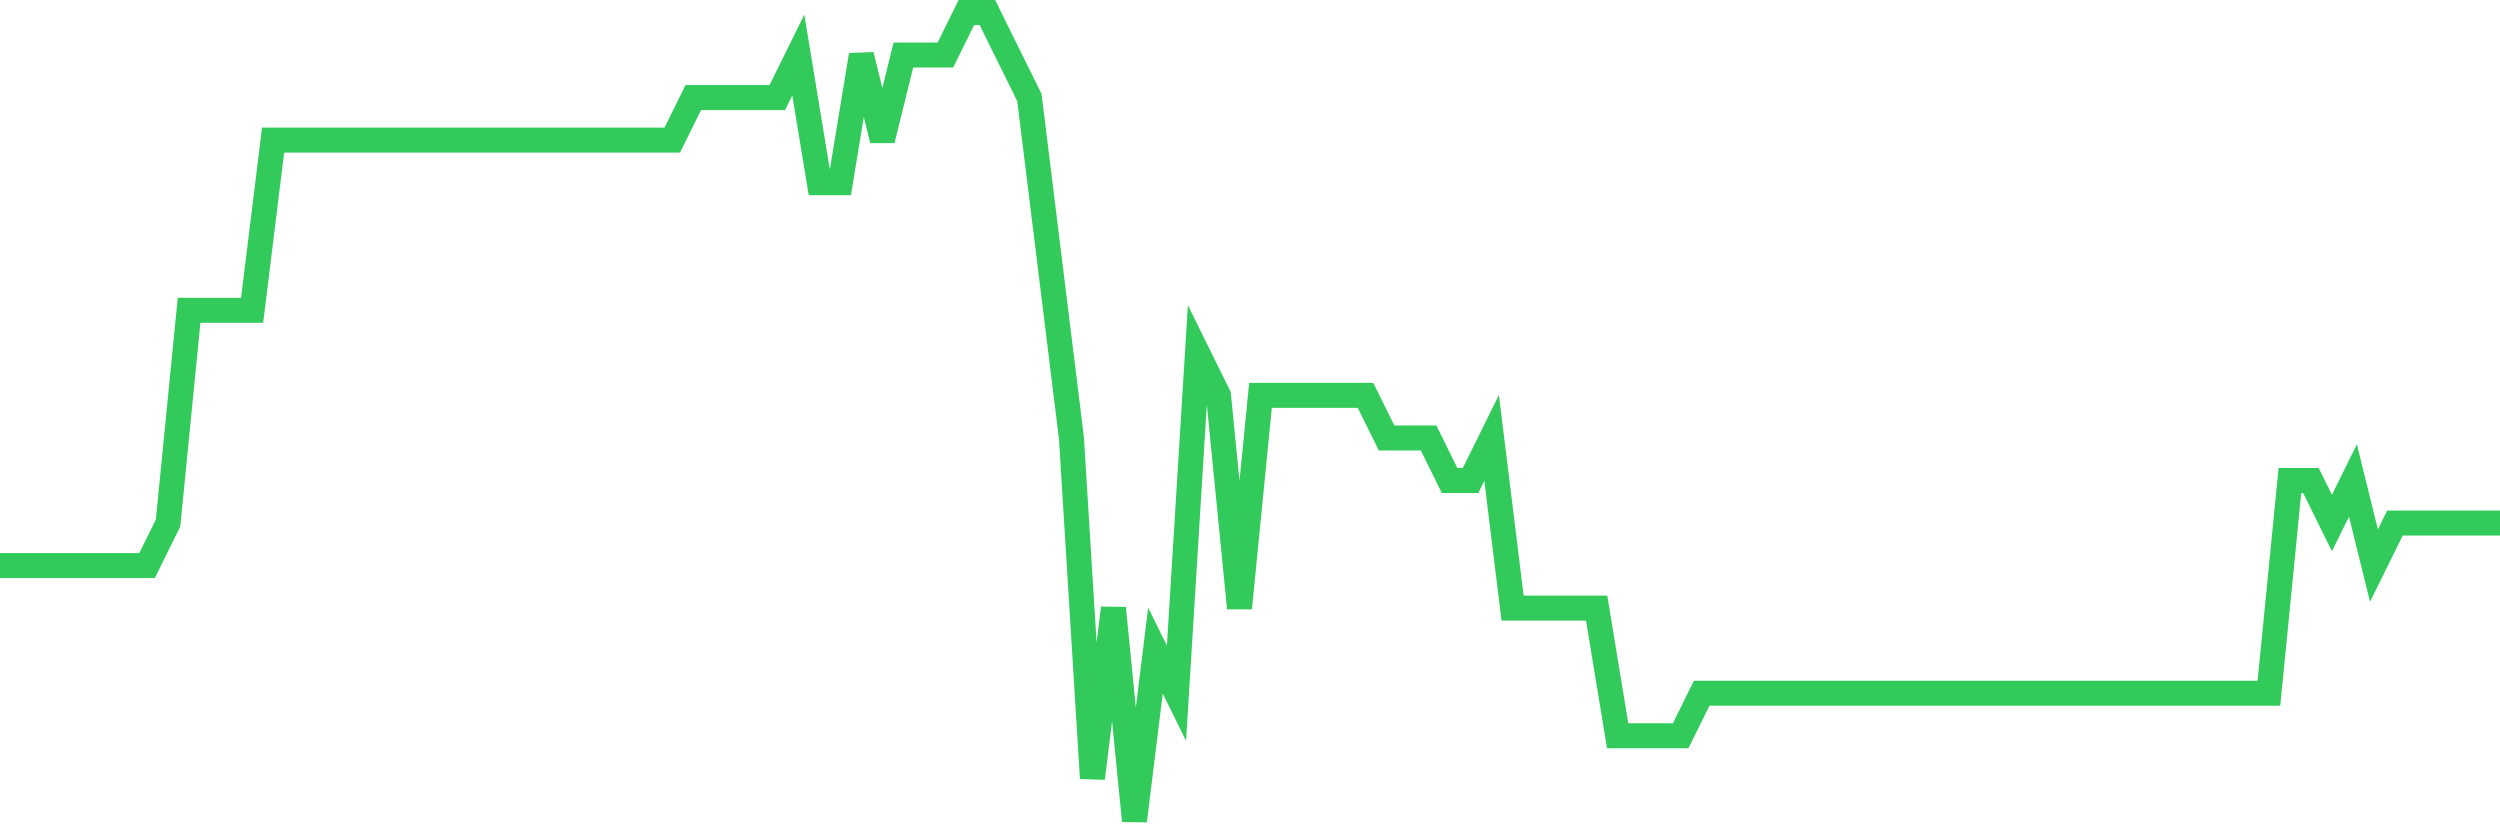 <svg
  xmlns="http://www.w3.org/2000/svg"
  xmlns:xlink="http://www.w3.org/1999/xlink"
  width="120"
  height="40"
  viewBox="0 0 120 40"
  preserveAspectRatio="none"
>
  <polyline
    points="0,27.147 1.008,27.147 2.017,27.147 3.025,27.147 4.034,27.147 5.042,27.147 6.05,27.147 7.059,27.147 8.067,25.105 9.076,14.895 10.084,14.895 11.092,14.895 12.101,14.895 13.109,6.726 14.118,6.726 15.126,6.726 16.134,6.726 17.143,6.726 18.151,6.726 19.16,6.726 20.168,6.726 21.176,6.726 22.185,6.726 23.193,6.726 24.202,6.726 25.21,6.726 26.218,6.726 27.227,6.726 28.235,6.726 29.244,6.726 30.252,6.726 31.261,6.726 32.269,6.726 33.277,4.684 34.286,4.684 35.294,4.684 36.303,4.684 37.311,4.684 38.319,2.642 39.328,8.768 40.336,8.768 41.345,2.642 42.353,6.726 43.361,2.642 44.37,2.642 45.378,2.642 46.387,0.6 47.395,0.6 48.403,2.642 49.412,4.684 50.42,12.853 51.429,21.021 52.437,37.358 53.445,29.189 54.454,39.4 55.462,31.232 56.471,33.274 57.479,16.937 58.487,18.979 59.496,29.189 60.504,18.979 61.513,18.979 62.521,18.979 63.529,18.979 64.538,18.979 65.546,18.979 66.555,21.021 67.563,21.021 68.571,21.021 69.58,23.063 70.588,23.063 71.597,21.021 72.605,29.189 73.613,29.189 74.622,29.189 75.63,29.189 76.639,29.189 77.647,35.316 78.655,35.316 79.664,35.316 80.672,35.316 81.681,33.274 82.689,33.274 83.697,33.274 84.706,33.274 85.714,33.274 86.723,33.274 87.731,33.274 88.739,33.274 89.748,33.274 90.756,33.274 91.765,33.274 92.773,33.274 93.782,33.274 94.79,33.274 95.798,33.274 96.807,33.274 97.815,33.274 98.824,33.274 99.832,33.274 100.84,33.274 101.849,33.274 102.857,33.274 103.866,33.274 104.874,33.274 105.882,33.274 106.891,33.274 107.899,33.274 108.908,33.274 109.916,23.063 110.924,23.063 111.933,25.105 112.941,23.063 113.95,27.147 114.958,25.105 115.966,25.105 116.975,25.105 117.983,25.105 118.992,25.105 120,25.105"
    fill="none"
    stroke="#32ca5b"
    stroke-width="1.2"
  >
  </polyline>
</svg>